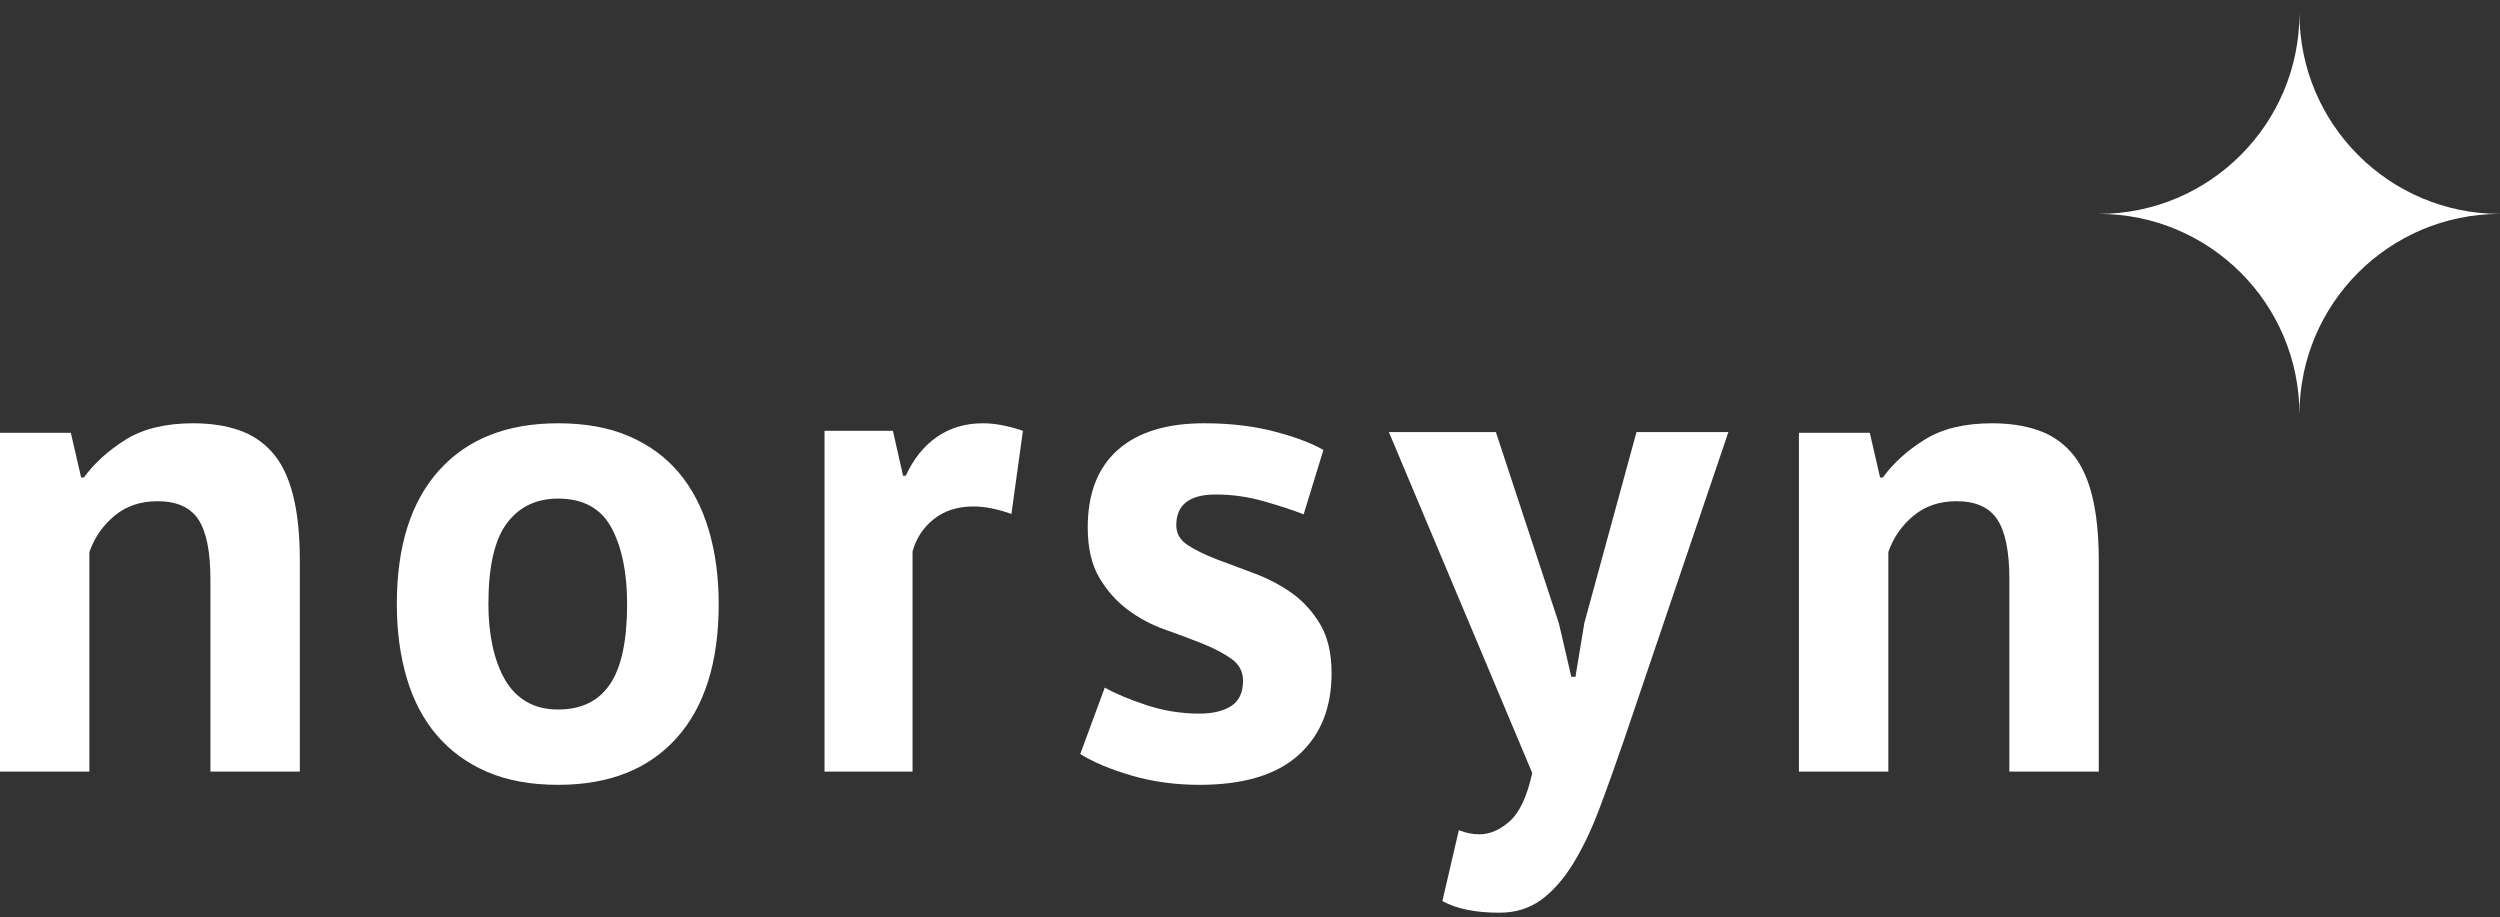 <svg xmlns="http://www.w3.org/2000/svg" xmlns:xlink="http://www.w3.org/1999/xlink" width="567px" height="208px" viewBox="0 0 567 208"><rect x="0" y="0" width="567" height="208" fill="#333333" stroke="none"/><title>Group 3</title><desc>Created with Sketch.</desc><defs><polygon id="path-1" points="0.06 0.971 67.646 0.971 67.646 80.344 0.06 80.344"></polygon></defs><g id="Group-3" stroke="none" stroke-width="1" fill="none" fill-rule="evenodd"><g transform="translate(0, 95)"><mask id="mask-2" fill="white"><use xlink:href="#path-1"></use></mask><g id="Clip-2"></g></g><path d="M47.723,175 L47.723,131.349 C47.723,125.103 46.814,120.59 44.996,117.826 C43.176,115.058 40.082,113.675 35.715,113.675 C31.865,113.675 28.62,114.779 25.966,116.981 C23.316,119.186 21.417,121.924 20.273,125.203 L20.273,175 L0,175 L0,98.153 L16.064,98.153 L18.402,108.297 L19.026,108.297 C21.417,105.02 24.586,102.147 28.54,99.689 C32.49,97.231 37.586,96 43.824,96 C47.67,96 51.1,96.513 54.12,97.537 C57.132,98.562 59.679,100.254 61.762,102.609 C63.841,104.968 65.399,108.171 66.441,112.214 C67.479,116.262 68,121.258 68,127.199 L68,175 L47.723,175" id="Fill-1" fill="#FFFFFF"></path><path d="M110.77,137 C110.77,140.414 111.079,143.578 111.701,146.474 C112.321,149.375 113.249,151.909 114.49,154.084 C115.729,156.258 117.355,157.942 119.371,159.131 C121.387,160.321 123.79,160.916 126.578,160.916 C131.849,160.916 135.774,159.001 138.355,155.169 C140.942,151.341 142.23,145.284 142.23,137 C142.23,129.854 141.042,124.084 138.665,119.684 C136.289,115.285 132.259,113.08 126.578,113.08 C121.618,113.08 117.746,114.946 114.955,118.673 C112.164,122.401 110.77,128.511 110.77,137 M90,137 C90,123.852 93.204,113.729 99.614,106.638 C106.016,99.546 115.005,96 126.578,96 C132.777,96 138.148,96.982 142.698,98.948 C147.241,100.917 151.013,103.687 154.011,107.259 C157.007,110.832 159.254,115.154 160.753,120.225 C162.252,125.3 163,130.89 163,137 C163,150.148 159.825,160.271 153.469,167.362 C147.114,174.454 138.148,178 126.578,178 C120.379,178 115.005,177.014 110.459,175.049 C105.912,173.086 102.114,170.313 99.069,166.741 C96.018,163.168 93.745,158.846 92.25,153.774 C90.75,148.703 90,143.11 90,137" id="Fill-4" fill="#FFFFFF"></path><path d="M229.39,116.562 C226.214,115.432 223.346,114.863 220.789,114.863 C217.202,114.863 214.206,115.816 211.8,117.723 C209.396,119.631 207.784,122.079 206.964,125.067 L206.964,175 L187,175 L187,97.703 L202.508,97.703 L204.814,107.904 L205.429,107.904 C207.169,104.093 209.524,101.156 212.495,99.092 C215.466,97.034 218.943,96 222.939,96 C225.602,96 228.622,96.569 232,97.703 L229.39,116.562" id="Fill-5" fill="#FFFFFF"></path><path d="M281.918,154.394 C281.918,152.323 281.043,150.667 279.29,149.424 C277.541,148.18 275.377,147.044 272.806,146.008 C270.231,144.973 267.397,143.911 264.309,142.822 C261.218,141.737 258.387,140.238 255.812,138.319 C253.237,136.404 251.074,133.974 249.328,131.023 C247.575,128.068 246.699,124.268 246.699,119.606 C246.699,111.947 248.961,106.095 253.496,102.056 C258.024,98.019 264.565,96 273.112,96 C278.98,96 284.284,96.622 289.025,97.865 C293.759,99.106 297.465,100.504 300.146,102.056 L295.665,116.655 C293.293,115.724 290.309,114.743 286.706,113.705 C283.099,112.673 279.446,112.152 275.741,112.152 C269.765,112.152 266.781,114.481 266.781,119.143 C266.781,121.004 267.655,122.507 269.406,123.646 C271.156,124.785 273.318,125.844 275.893,126.828 C278.468,127.813 281.3,128.875 284.39,130.011 C287.477,131.154 290.309,132.626 292.887,134.437 C295.455,136.252 297.621,138.608 299.372,141.502 C301.121,144.402 302,148.132 302,152.686 C302,160.554 299.501,166.741 294.504,171.245 C289.507,175.748 282.018,178 272.031,178 C266.574,178 261.451,177.301 256.663,175.903 C251.872,174.505 247.987,172.875 245,171.009 L250.562,155.947 C252.931,157.294 256.068,158.615 259.983,159.909 C263.896,161.203 267.912,161.848 272.031,161.848 C275.019,161.848 277.414,161.28 279.213,160.141 C281.017,159.001 281.918,157.089 281.918,154.394 L272.431,103.676" id="Fill-6" fill="#FFFFFF"></path><path d="M353.577,141.445 L356.375,153.504 L357.313,153.504 L359.333,141.288 L371.157,98 L392,98 L368.356,167.731 C366.383,173.502 364.493,178.782 362.677,183.576 C360.864,188.367 358.864,192.516 356.686,196.023 C354.512,199.526 352.099,202.233 349.452,204.139 C346.812,206.047 343.673,207 340.045,207 C334.651,207 330.348,206.124 327.132,204.371 L330.865,188.291 C332.423,188.91 333.98,189.221 335.532,189.221 C337.917,189.221 340.222,188.217 342.454,186.206 C344.682,184.195 346.367,180.561 347.509,175.305 L315,98 L339.268,98 L353.577,141.445" id="Fill-8" fill="#FFFFFF"></path><path d="M455.724,175 L455.724,131.349 C455.724,125.103 454.815,120.593 452.993,117.826 C451.173,115.058 448.083,113.675 443.716,113.675 C439.866,113.675 436.619,114.779 433.968,116.981 C431.314,119.186 429.417,121.924 428.275,125.203 L428.275,175 L408,175 L408,98.153 L424.066,98.153 L426.404,108.297 L427.028,108.297 C429.417,105.02 432.588,102.147 436.541,99.689 C440.492,97.231 445.587,96 451.825,96 C455.671,96 459.101,96.516 462.12,97.537 C465.133,98.565 467.679,100.254 469.759,102.609 C471.842,104.968 473.397,108.171 474.438,112.214 C475.475,116.265 476,121.258 476,127.199 L476,175 L455.724,175" id="Fill-10" fill="#FFFFFF"></path><path d="M521.515,94 C521.515,68.876 541.877,48.513 567,48.513 C541.877,48.513 521.515,28.124 521.515,3 C521.515,28.124 501.153,48.513 476,48.513 C501.153,48.513 521.515,68.876 521.515,94" id="Fill-11" fill="#FFFFFF"></path></g></svg>